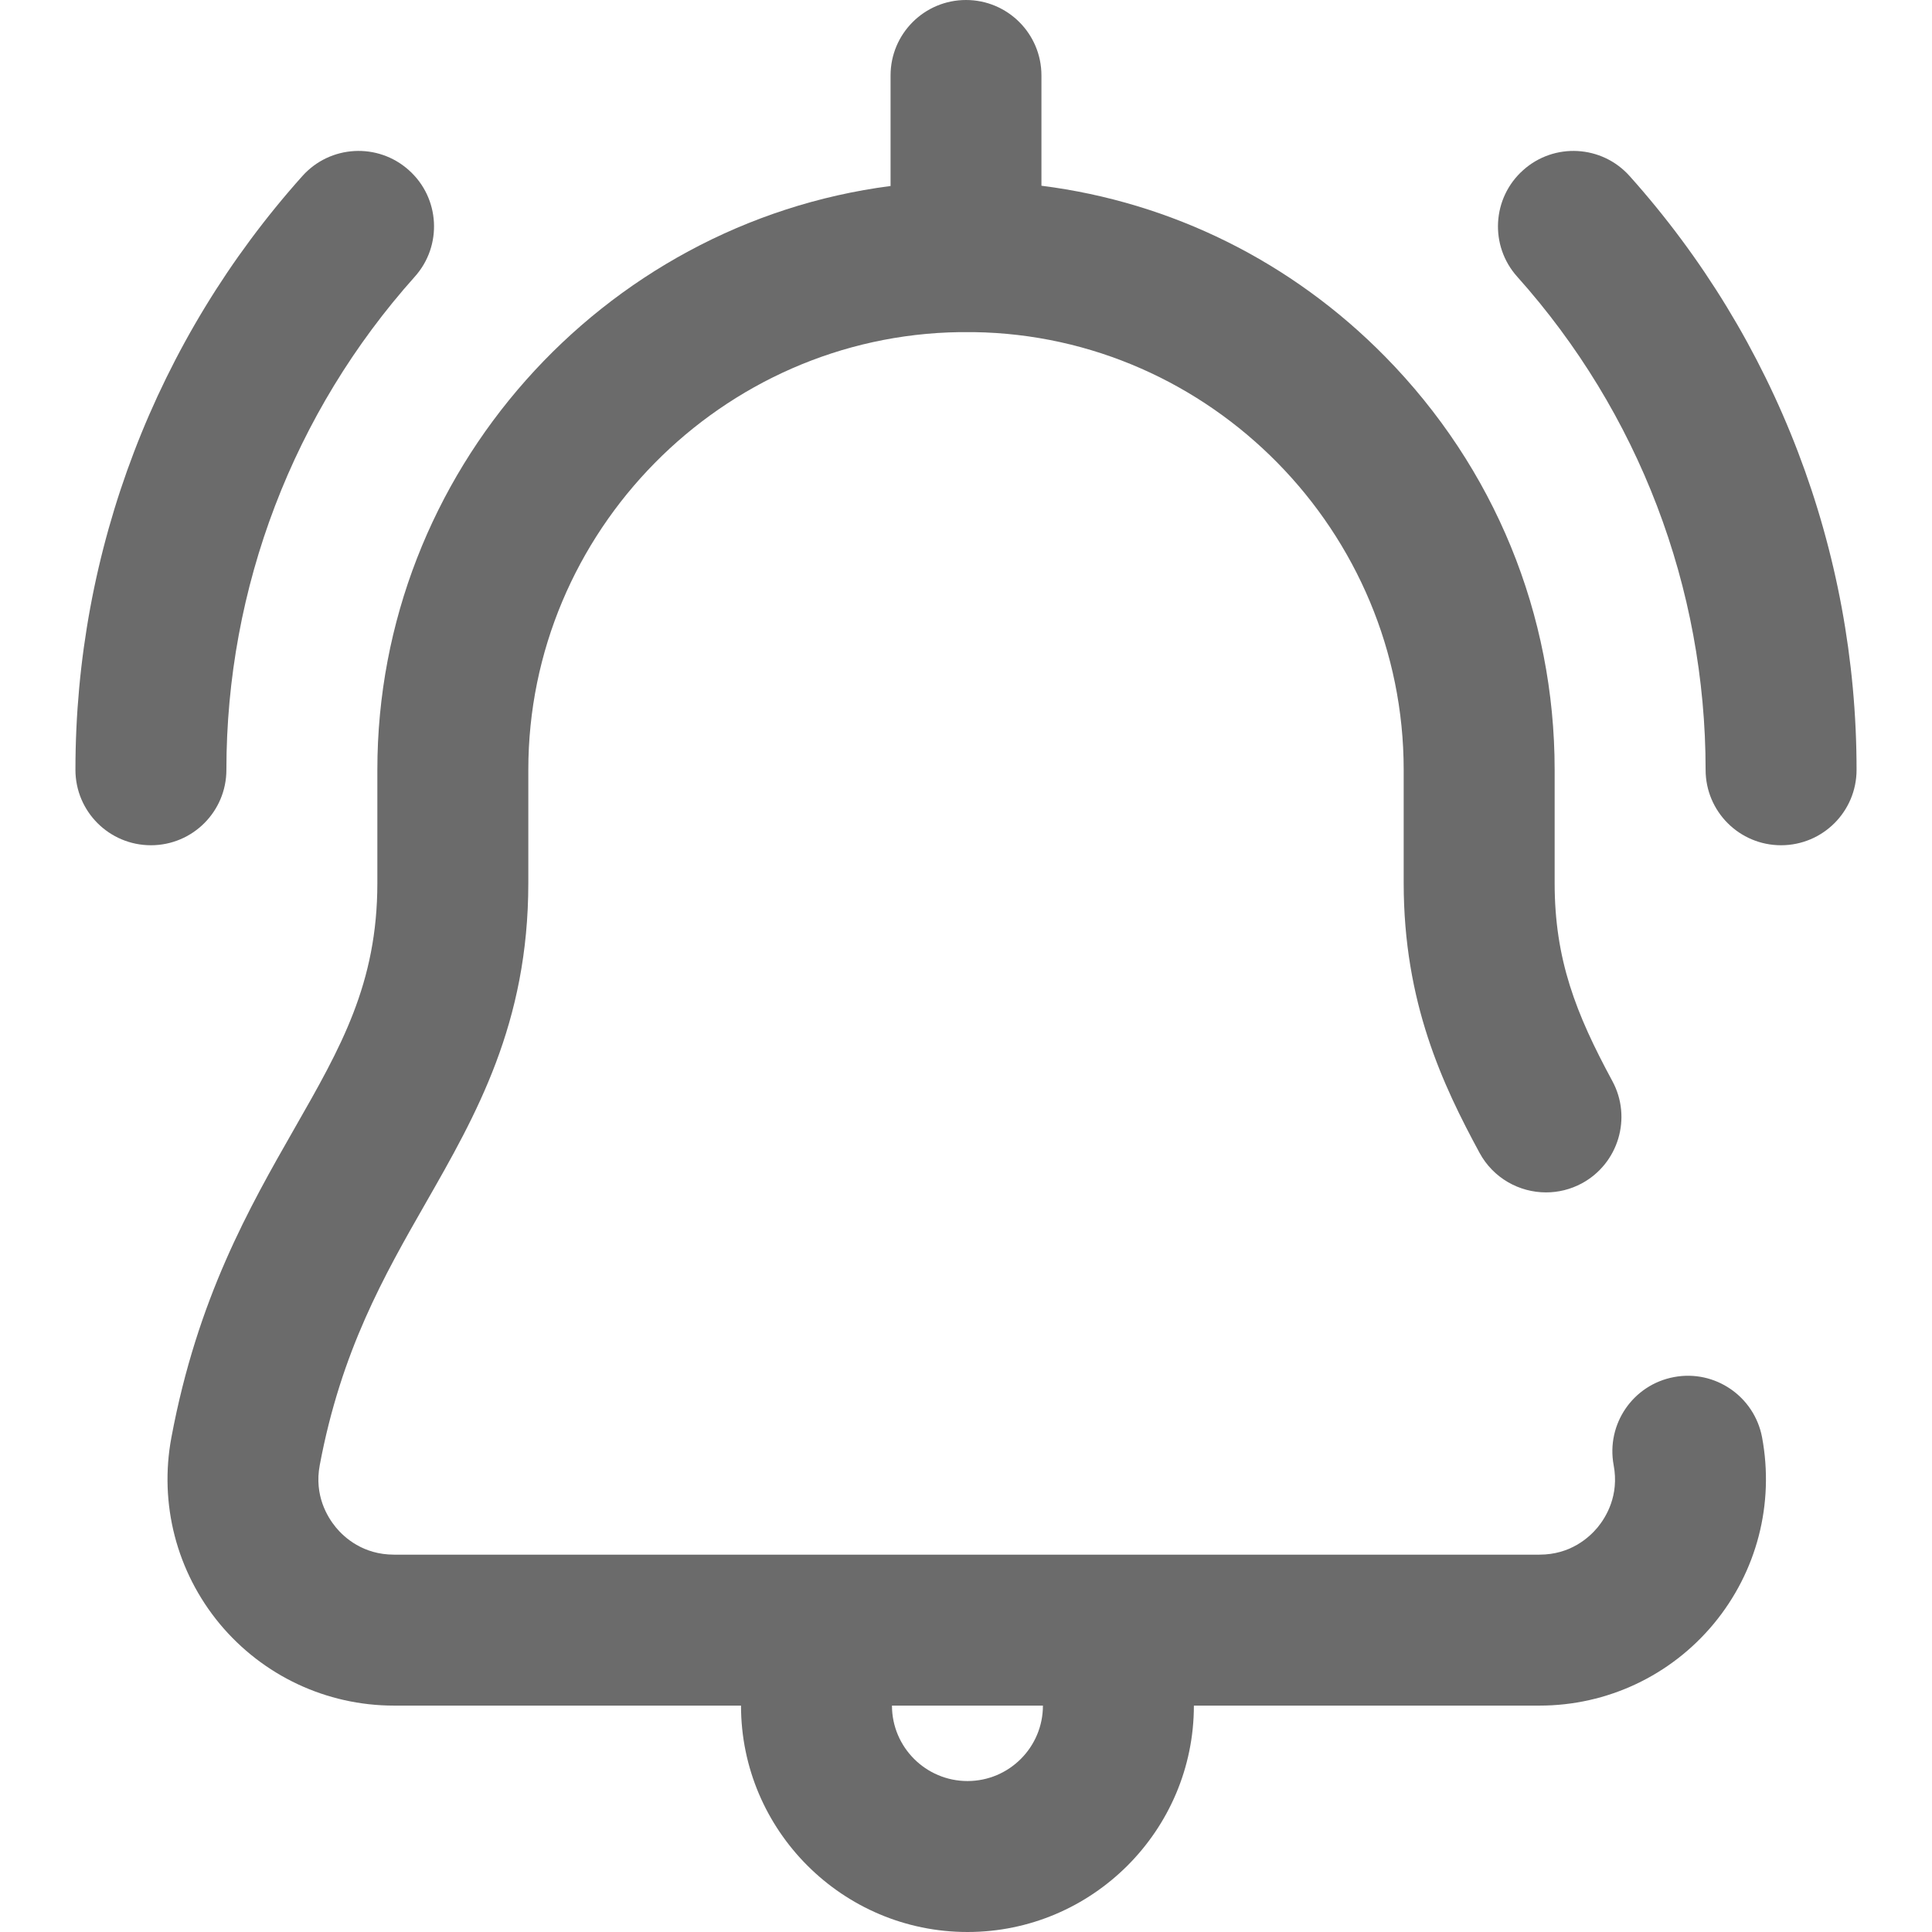 <svg width="22" height="22" viewBox="0 0 22 22" fill="none" xmlns="http://www.w3.org/2000/svg">
<g clip-path="url(#clip0_280_7691)">
<path d="M20.065 16.367C19.977 15.901 19.528 15.593 19.062 15.681C18.595 15.768 18.288 16.217 18.375 16.684C18.44 17.03 18.288 17.276 18.192 17.393C18.095 17.509 17.882 17.703 17.531 17.703H4.486C4.135 17.703 3.921 17.509 3.825 17.393C3.729 17.276 3.576 17.03 3.641 16.684C3.885 15.383 4.374 14.527 4.847 13.7C5.422 12.695 6.016 11.656 6.016 10.055V8.766C6.016 6.056 8.218 3.821 10.927 3.782H11.089C13.789 3.821 15.984 6.056 15.984 8.766V10.055C15.984 11.418 16.43 12.356 16.848 13.128C17.004 13.415 17.299 13.578 17.605 13.578C17.743 13.578 17.883 13.545 18.013 13.475C18.43 13.249 18.586 12.727 18.36 12.31C17.944 11.541 17.703 10.926 17.703 10.055V8.766C17.703 6.997 17.018 5.327 15.774 4.062C14.708 2.978 13.339 2.302 11.859 2.115V0.859C11.859 0.385 11.475 0 11 0C10.525 0 10.141 0.385 10.141 0.859V2.118C6.855 2.544 4.297 5.379 4.297 8.766V10.055C4.297 11.2 3.881 11.927 3.355 12.847C2.837 13.754 2.249 14.782 1.952 16.367C1.81 17.124 2.011 17.898 2.502 18.491C2.994 19.082 3.717 19.422 4.486 19.422H8.438C8.438 20.843 9.595 22 11.017 22C12.438 22 13.595 20.843 13.595 19.422H17.531C18.3 19.422 19.023 19.082 19.514 18.491C20.006 17.898 20.206 17.124 20.065 16.367ZM11.017 20.281C10.543 20.281 10.157 19.896 10.157 19.422H11.876C11.876 19.896 11.491 20.281 11.017 20.281Z" fill="#6B6B6B"/>
<path d="M4.656 1.938C4.303 1.621 3.759 1.651 3.443 2.005C1.777 3.866 0.859 6.267 0.859 8.766C0.859 9.241 1.244 9.625 1.719 9.625C2.193 9.625 2.578 9.241 2.578 8.766C2.578 6.691 3.34 4.697 4.723 3.151C5.04 2.798 5.01 2.254 4.656 1.938Z" fill="#6B6B6B"/>
<path d="M18.557 2.005C18.241 1.651 17.697 1.621 17.344 1.938C16.99 2.254 16.96 2.798 17.277 3.151C18.66 4.697 19.422 6.691 19.422 8.766C19.422 9.241 19.807 9.625 20.281 9.625C20.756 9.625 21.141 9.241 21.141 8.766C21.141 6.267 20.223 3.866 18.557 2.005Z" fill="#6B6B6B"/>
</g>
<defs>
<clipPath id="clip0_280_7691">
<rect width="22" height="22" fill="white"/>
</clipPath>
</defs>
</svg>
